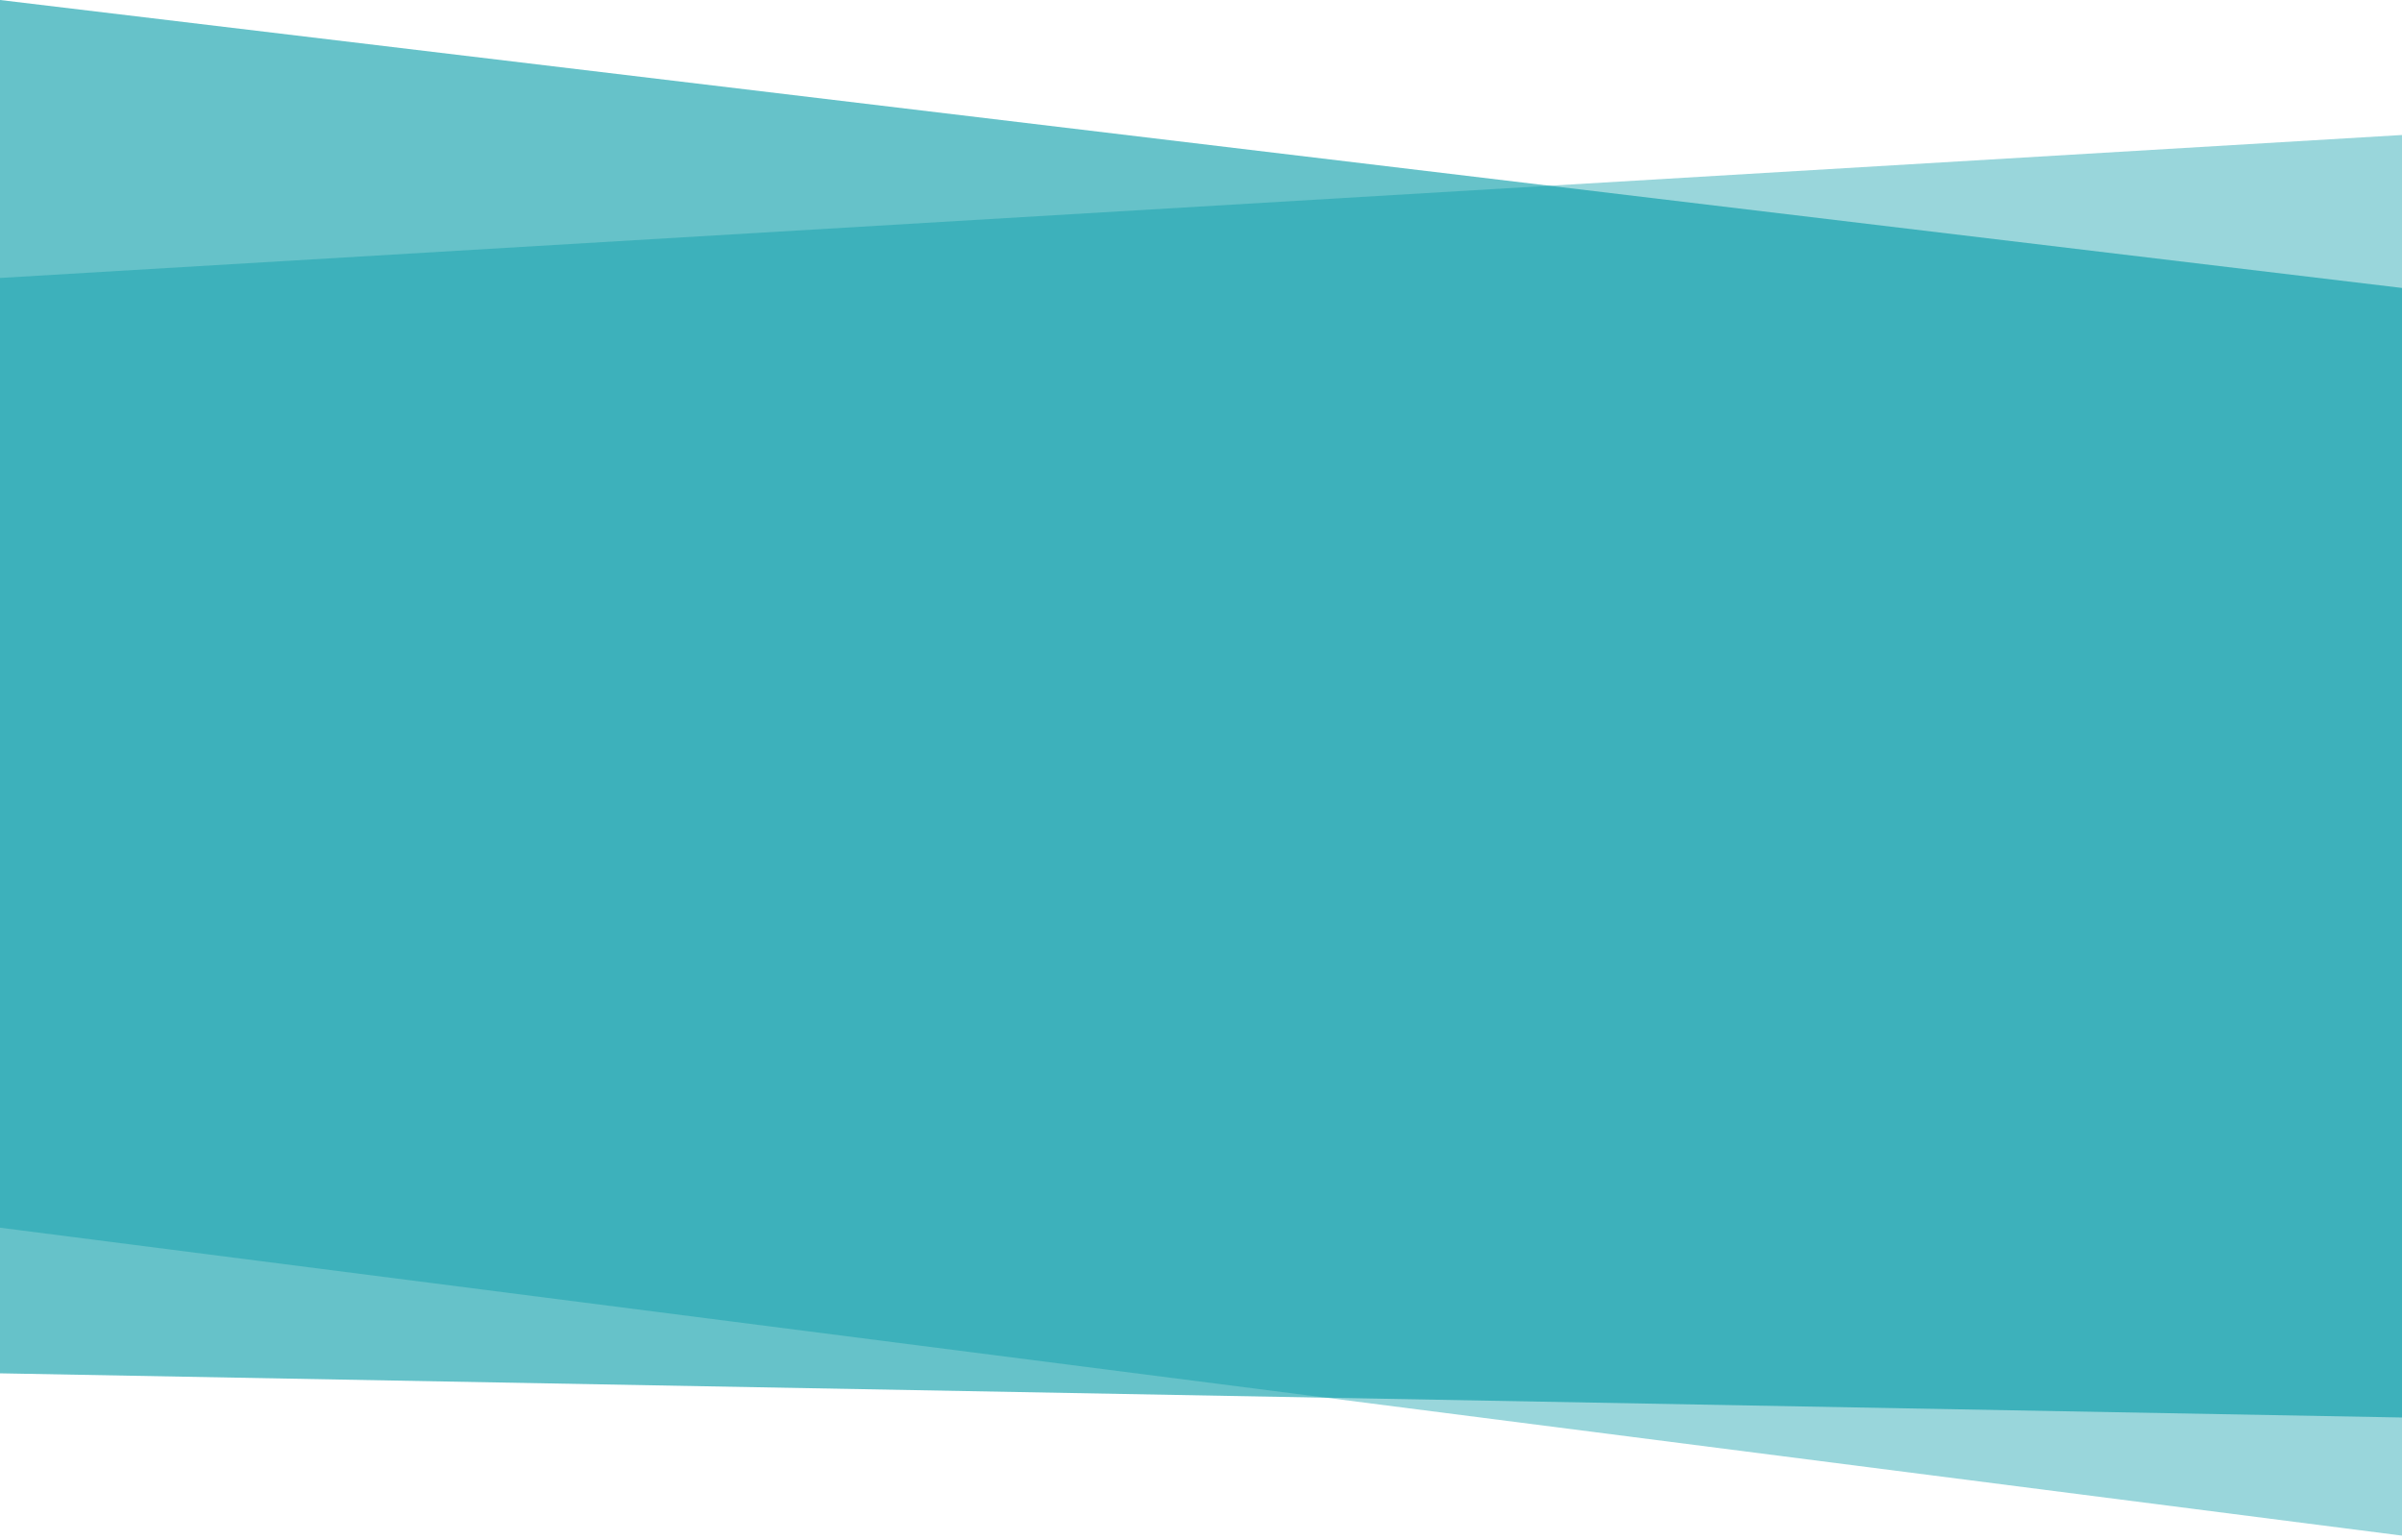 <svg xmlns="http://www.w3.org/2000/svg" viewBox="221 238 513 329" preserveAspectRatio="none"><g fill="#0099A6" fill-rule="evenodd"><path d="M734 299.505V540.77l-513-9.435V238" opacity=".6" style="mix-blend-mode:multiply"/><path d="M221 297.37v202.86L734 566V266.835" opacity=".4" style="mix-blend-mode:multiply"/></g></svg>